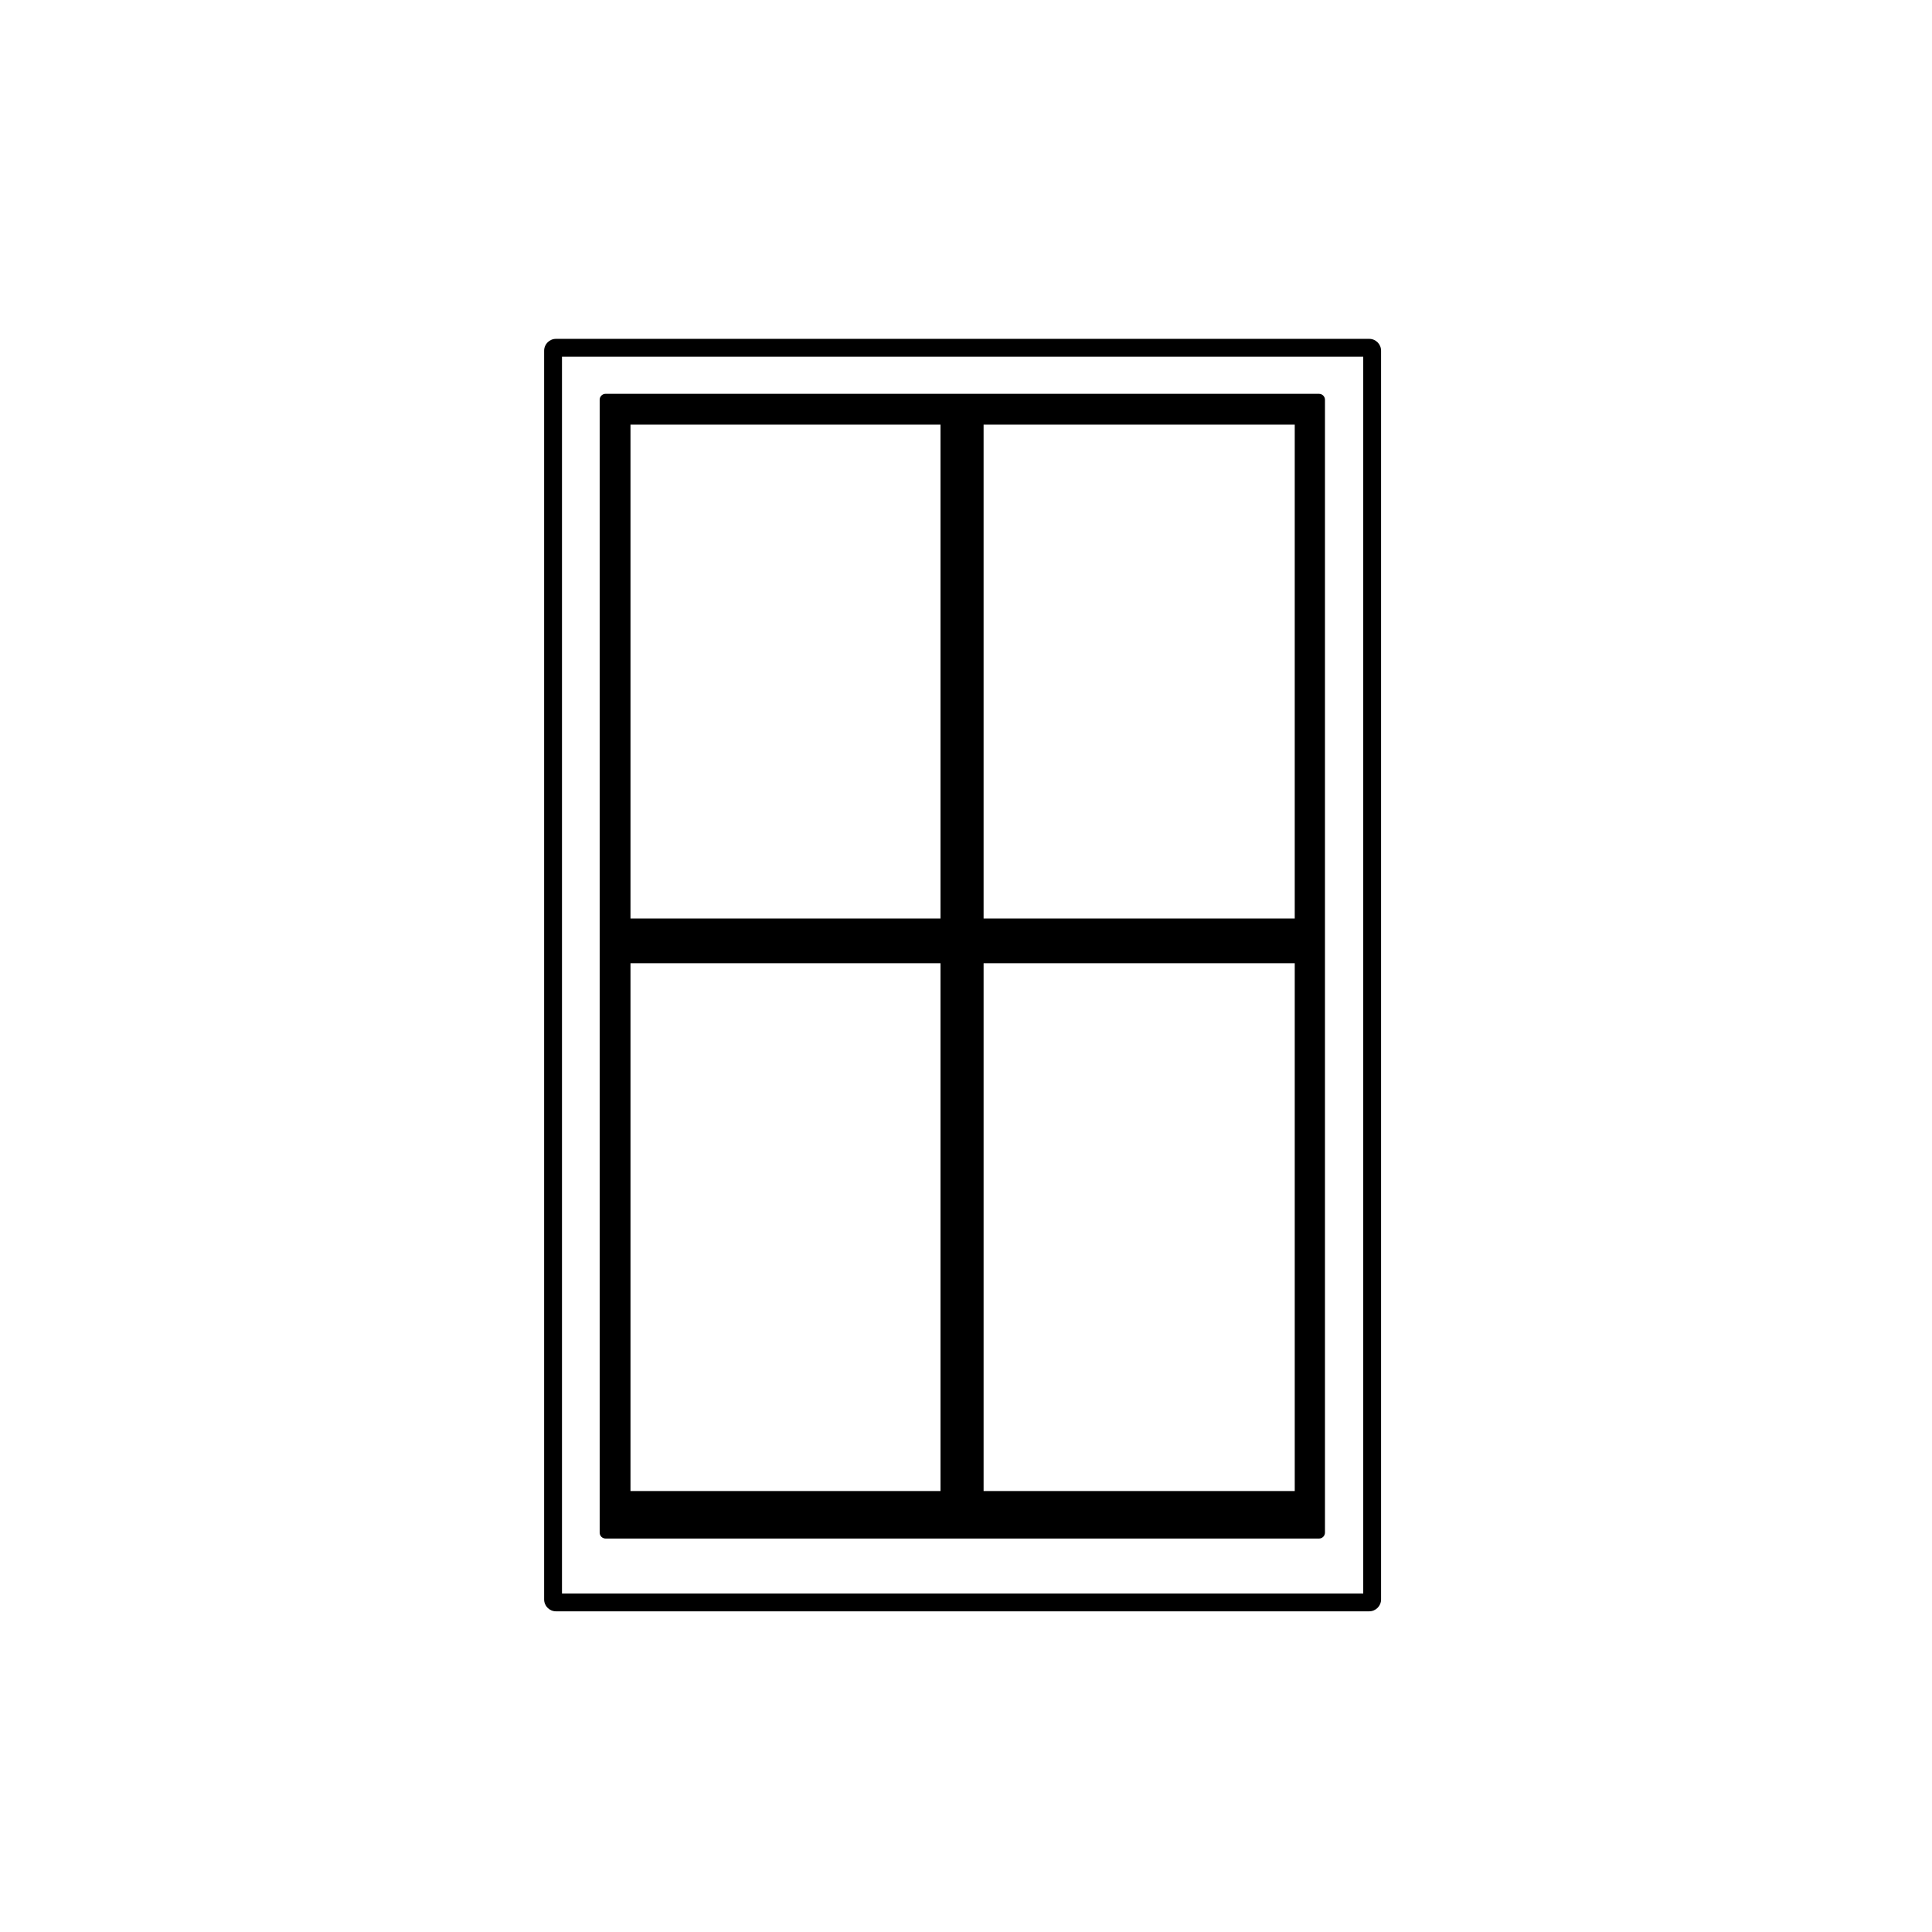 <?xml version="1.0" encoding="UTF-8"?>
<!-- The Best Svg Icon site in the world: iconSvg.co, Visit us! https://iconsvg.co -->
<svg fill="#000000" width="800px" height="800px" version="1.1" viewBox="144 144 512 512" xmlns="http://www.w3.org/2000/svg">
 <g>
  <path d="m506.85 233.8h-215.5c-1.742 0-3.148 1.406-3.148 3.148v330.92c0 1.742 1.406 3.148 3.148 3.148h215.5c1.742 0 3.148-1.406 3.148-3.148v-330.92c0-1.742-1.406-3.148-3.148-3.148zm-1.578 332.5h-212.34v-327.77h212.34z"/>
  <path d="m304.49 551.73h189.07c0.867 0 1.57-0.707 1.57-1.57v-300.22c0-0.871-0.711-1.57-1.57-1.57l-189.07-0.004c-0.867 0-1.57 0.707-1.57 1.57v300.22c-0.008 0.875 0.703 1.574 1.57 1.574zm182.63-152.47v139.88h-82.457v-139.88zm-93.875 0v139.88h-82.16v-139.88zm11.418-142.73h82.457v130.88h-82.457zm-93.578 0h82.16v130.88h-82.16z"/>
 </g>
</svg>